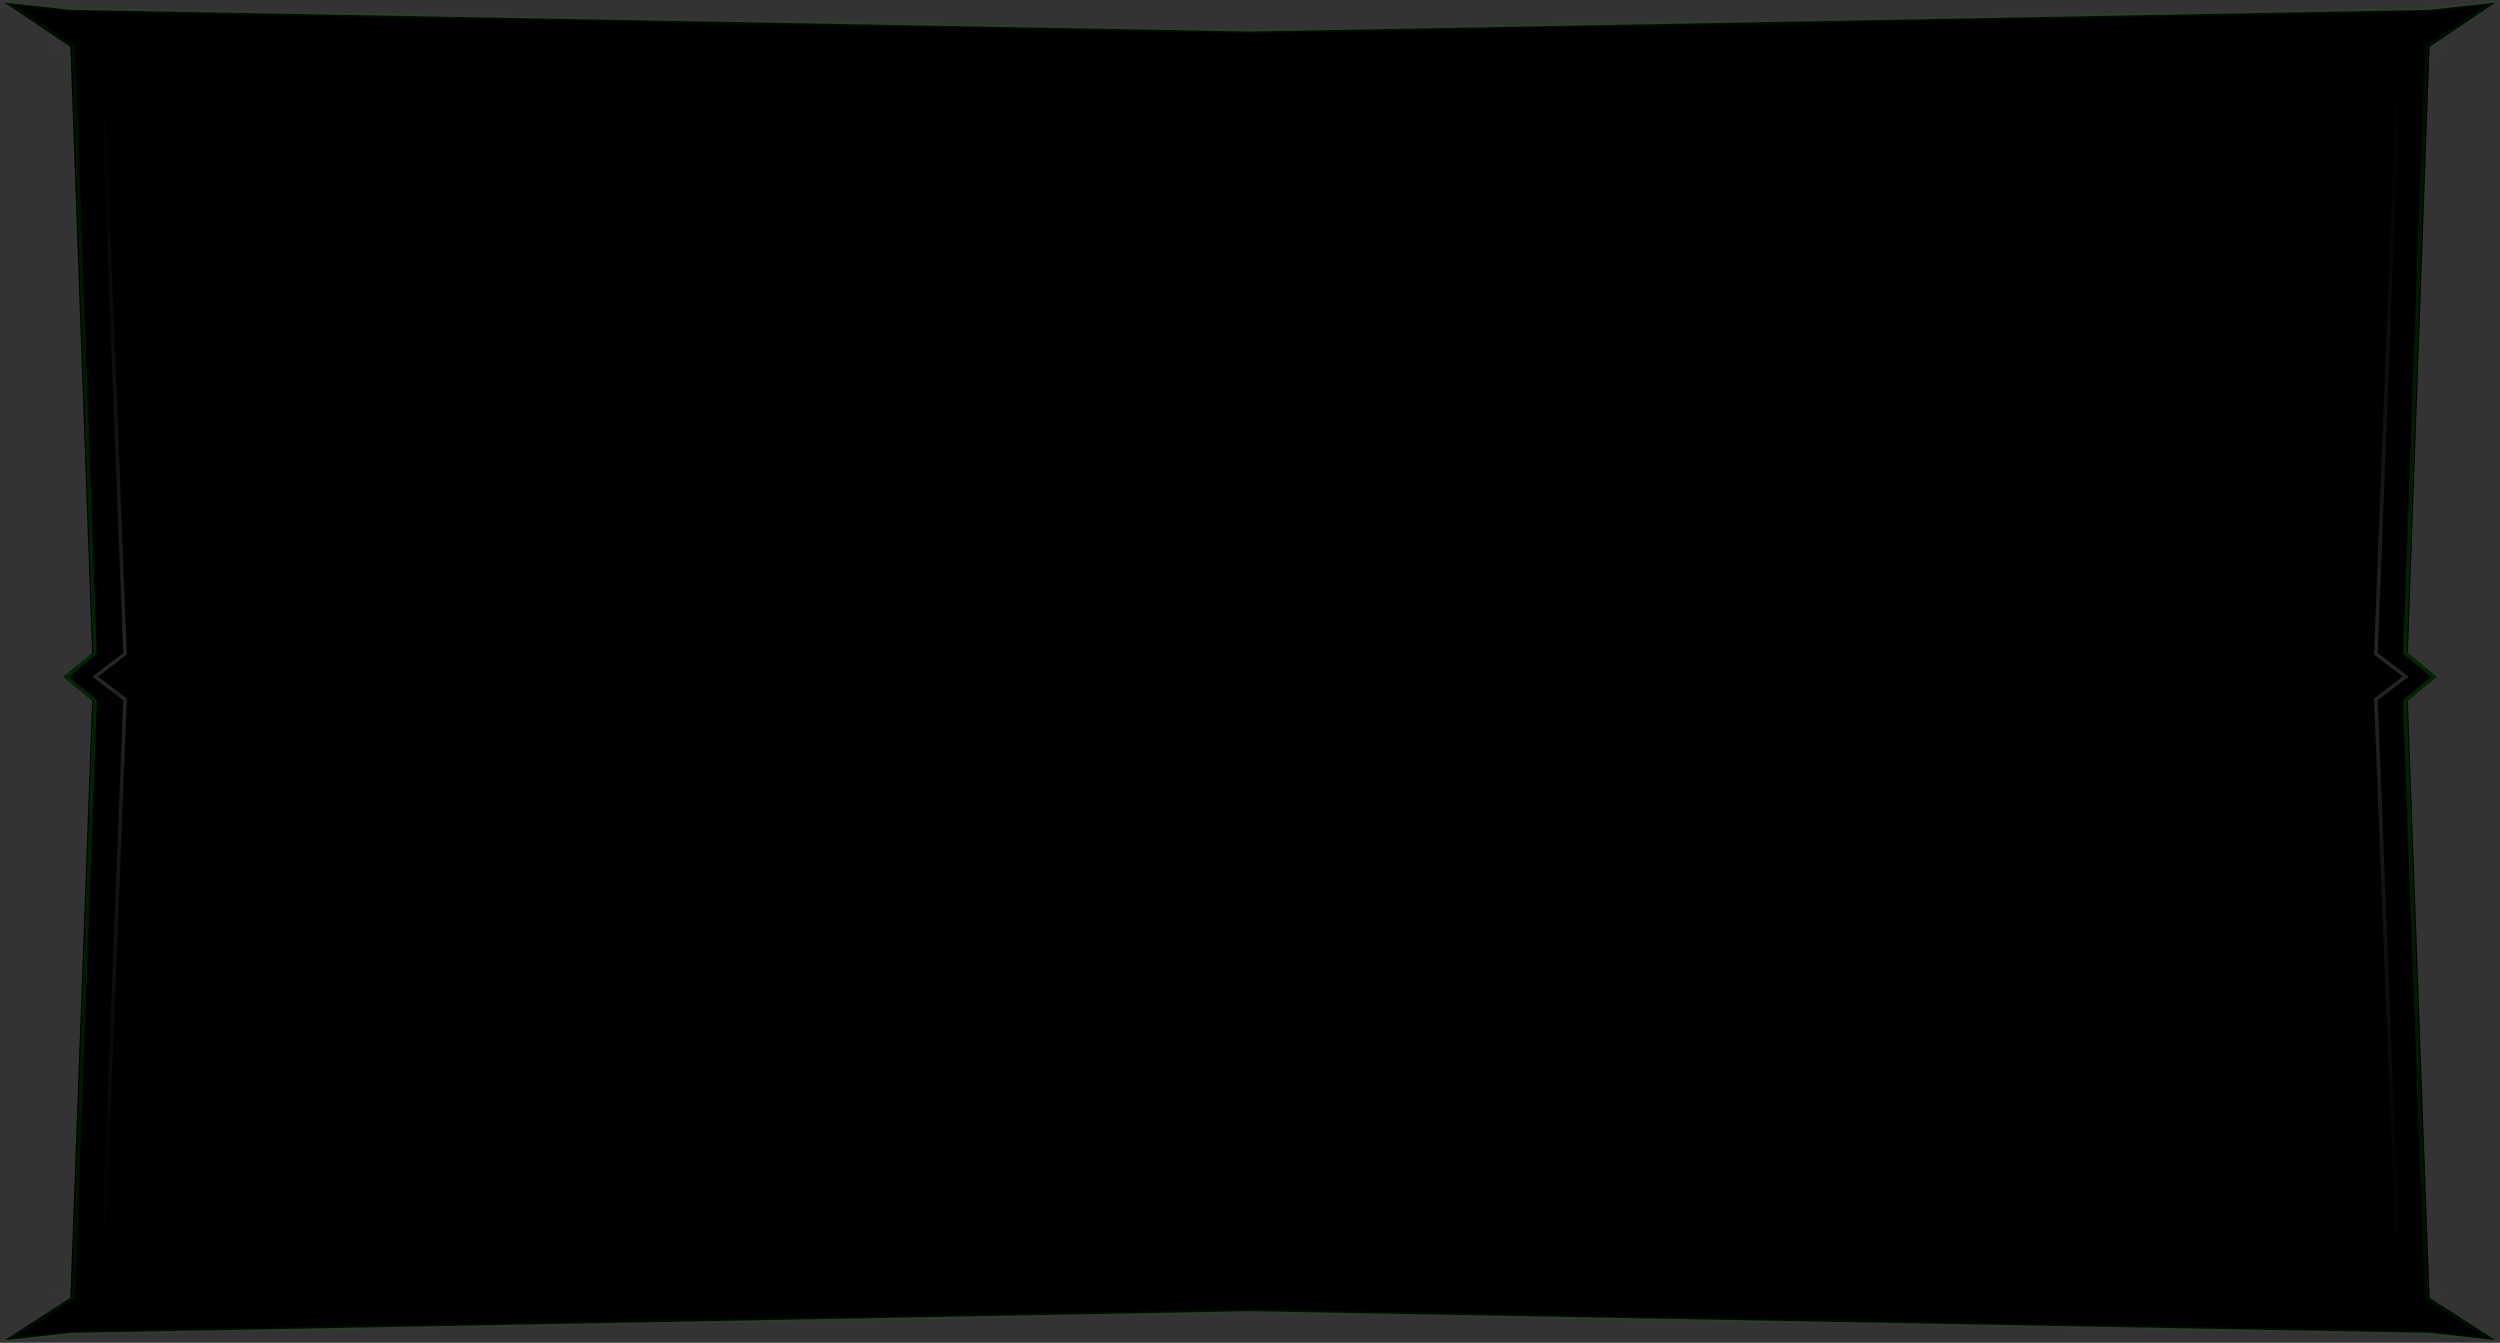 <?xml version="1.0" encoding="UTF-8"?> <svg xmlns="http://www.w3.org/2000/svg" xmlns:xlink="http://www.w3.org/1999/xlink" id="Layer_2" data-name="Layer 2" viewBox="0 0 344.73 185.16"><rect x="0" y="0" width="344.73" height="185.16" fill="#333333" stroke="none"/> <defs> <style> .cls-1 { fill: url(#linear-gradient); } .cls-1, .cls-2, .cls-3, .cls-4 { stroke-width: 0px; } .cls-3 { fill: url(#linear-gradient-2); } .cls-4 { fill: url(#linear-gradient-3); } </style> <linearGradient id="linear-gradient" x1="172.36" y1="0" x2="172.36" y2="185.16" gradientUnits="userSpaceOnUse"> <stop offset="0" stop-color="#008500" stop-opacity=".1"></stop> <stop offset=".5" stop-color="#008500" stop-opacity=".3"></stop> <stop offset="1" stop-color="#008500" stop-opacity=".1"></stop> </linearGradient> <linearGradient id="linear-gradient-2" x1="10.61" y1="4.36" x2="10.61" y2="180.8" gradientUnits="userSpaceOnUse"> <stop offset="0" stop-color="#008500" stop-opacity="0"></stop> <stop offset=".5" stop-color="#fff" stop-opacity=".15"></stop> <stop offset="1" stop-color="#008500" stop-opacity="0"></stop> </linearGradient> <linearGradient id="linear-gradient-3" x1="137.24" y1="4.36" x2="137.24" y2="180.8" gradientTransform="translate(471.48) rotate(-180) scale(1 -1)" xlink:href="#linear-gradient-2"></linearGradient> </defs> <g id="Layer_1-2" data-name="Layer 1"> <g> <polygon class="cls-2" points="332.02 96.63 336.02 93.33 332.02 90.04 335.02 6.47 344.09 .36 335.02 1.36 172.36 4.35 9.7 1.36 .63 .36 9.7 6.47 12.7 90.04 8.71 93.33 12.7 96.63 9.7 178.95 .63 184.79 9.7 183.79 172.36 180.8 335.02 183.79 344.09 184.79 335.02 178.95 332.02 96.63"></polygon> <path class="cls-1" d="m334.87,178.81l-2.99-82.07,4.14-3.41-4.14-3.41,2.99-83.32,9.81-6.61-10.08,1.11-162.24,2.98L10.12,1.11.05,0l9.81,6.61,2.99,83.32-4.14,3.41,4.14,3.41-2.99,82.07-9.85,6.35,10.1-1.12,162.26-2.98,162.26,2.98,10.1,1.12-9.85-6.35Zm-162.51,1.75l-162.29,2.99-8.01.88,8.29-5.34,3-82.45v-.12s-3.86-3.18-3.86-3.18l3.76-3.1.09-.08L10.35,6.46v-.13S2.01.72,2.01.72l8.08.89,162.27,2.98,162.27-2.98,8.08-.89-8.33,5.62v.13s-3.01,83.69-3.01,83.69l.09.08,3.76,3.1-3.86,3.18v.12s3.01,82.45,3.01,82.45l8.29,5.34-8.01-.88-162.29-2.99Z"></path> <path class="cls-3" d="m3.73,180.8l10.17-6.05,3.09-78.2-4.27-3.24,4.27-3.24L13.89,10.66,3.77,4.36l2.02.68,8.6,5.35v.12s3.1,79.75,3.1,79.75l-.1.08-3.88,2.95,3.98,3.03v.12s-3.1,78.57-3.1,78.57l-8.55,5.09-2.12.7Z"></path> <path class="cls-4" d="m339.01,180.1l-8.55-5.09-3.1-78.57v-.12s3.98-3.03,3.98-3.03l-3.88-2.95-.1-.08,3.1-79.75v-.12s8.6-5.35,8.6-5.35l2.02-.68-10.12,6.3-3.09,79.4,4.27,3.24-4.27,3.24,3.09,78.2,10.17,6.05-2.12-.7Z"></path> </g> </g> </svg> 